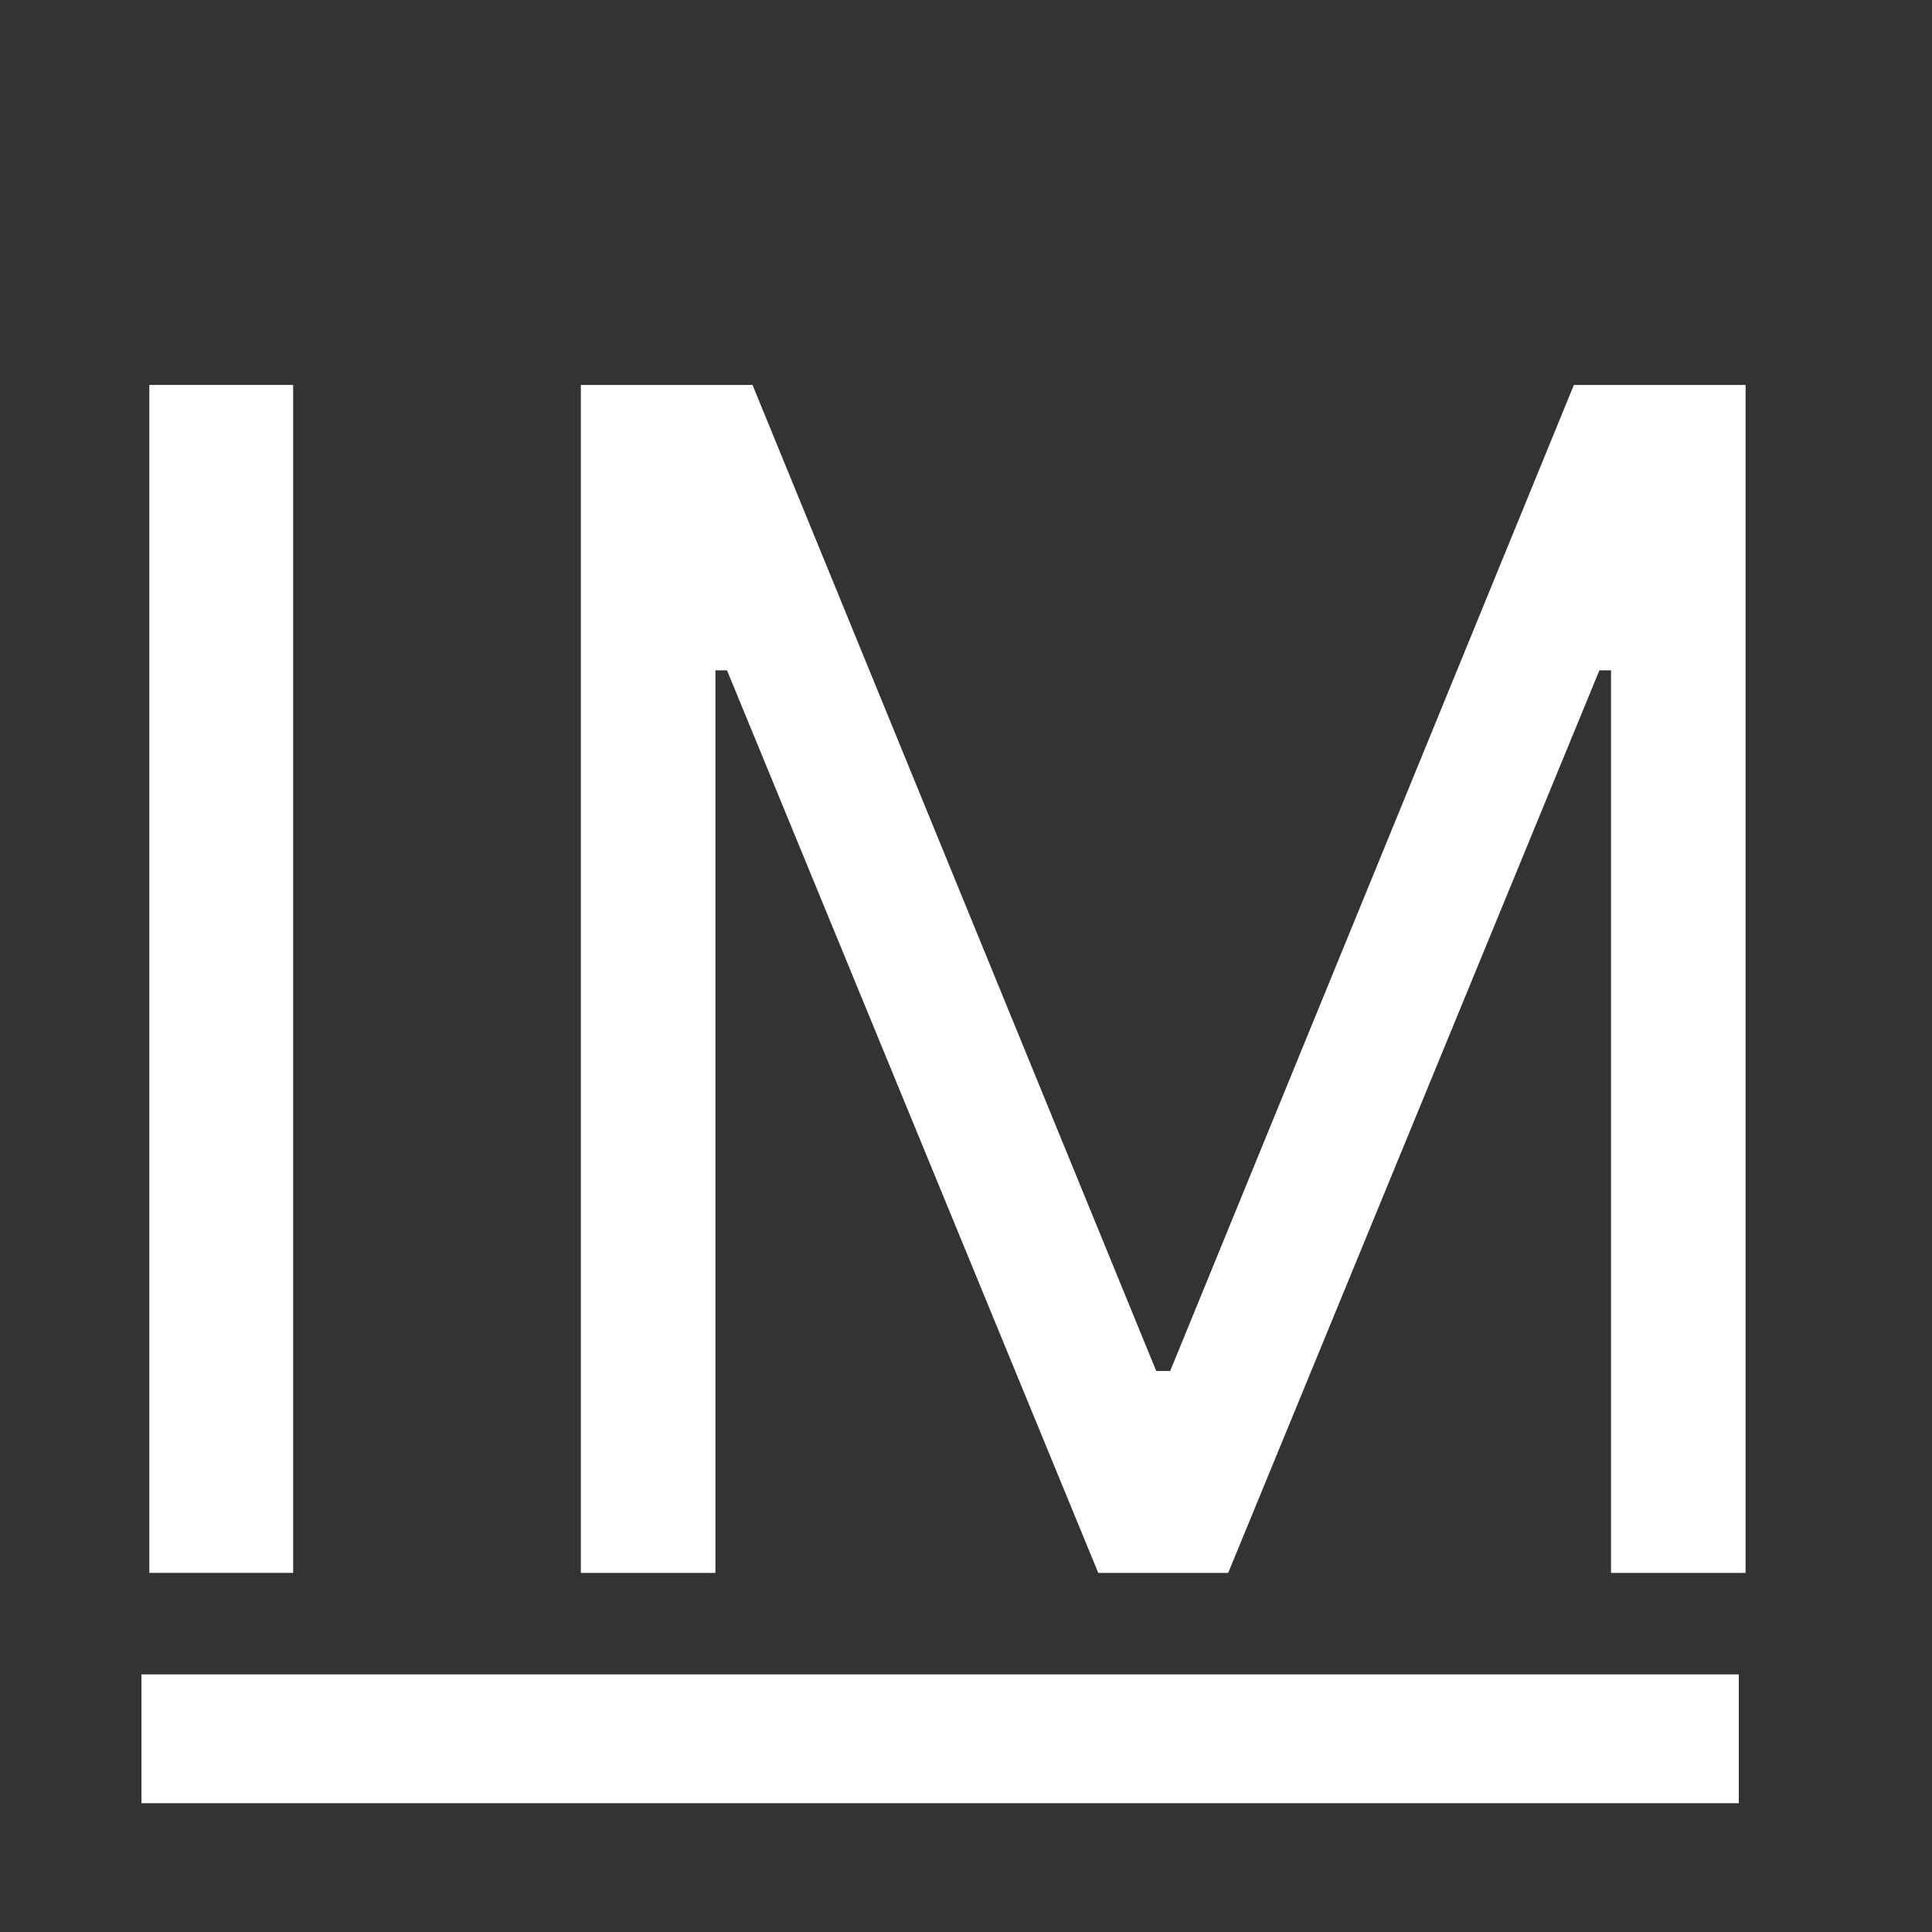 <svg xmlns="http://www.w3.org/2000/svg" xmlns:xlink="http://www.w3.org/1999/xlink" width="1500" viewBox="0 0 1125 1125" height="1500" preserveAspectRatio="xMidYMid meet"><rect x="0" y="0" width="1125" height="1125" fill="#333333" stroke="none"/><defs><g></g></defs><g fill="#ffffff" fill-opacity="1"><g transform="translate(3.176, 915.888)"><g><path d="M 167.531 -691.734 L 167.531 0 L 83.766 0 L 83.766 -691.734 Z M 167.531 -691.734 "></path></g></g></g><g fill="#ffffff" fill-opacity="1"><g transform="translate(254.466, 915.888)"><g><path d="M 83.766 -691.734 L 183.734 -691.734 L 418.812 -117.547 L 426.922 -117.547 L 662 -691.734 L 761.984 -691.734 L 761.984 0 L 683.625 0 L 683.625 -525.547 L 676.859 -525.547 L 460.703 0 L 385.047 0 L 168.875 -525.547 L 162.125 -525.547 L 162.125 0 L 83.766 0 Z M 83.766 -691.734 "></path></g></g></g><path stroke-linecap="butt" transform="matrix(0.75, 0, 0, 0.75, 82.371, 975)" fill="none" stroke-linejoin="miter" d="M -0 50 L 1240.172 50 " stroke="#ffffff" stroke-width="100" stroke-opacity="1" stroke-miterlimit="4"></path></svg>